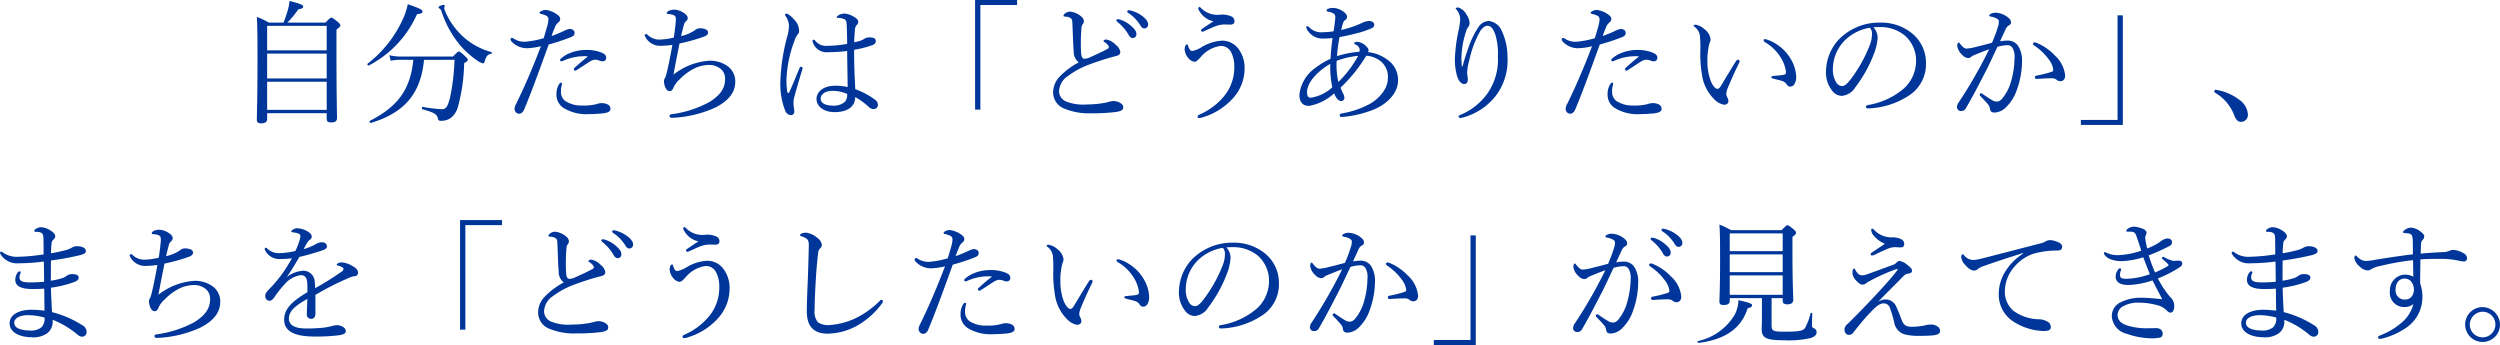 <svg xmlns="http://www.w3.org/2000/svg" width="340.776" height="47.028" viewBox="0 0 340.776 47.028"><path d="M-138.726.072h8.118V.81c0,.378.144.522.594.522.576,0,.81-.18.81-.612,0-.738-.072-3.2-.072-8.73v-3.312c.45-.342.522-.432.522-.576,0-.108-.072-.252-.36-.486-.63-.5-.756-.558-.864-.558s-.234.072-.792.666h-5.2a12.947,12.947,0,0,0,1.494-1.8c.576-.108.666-.216.666-.378,0-.216-.342-.378-1.872-.774a5.619,5.619,0,0,1-.252,1.332,15.735,15.735,0,0,1-.558,1.62h-2a11.218,11.218,0,0,0-1.638-.774c.072,1.206.09,2.538.09,5.508,0,6.1-.09,7.506-.09,8.5,0,.324.144.5.594.5.576,0,.81-.216.81-.594Zm0-8.118h8.118v3.384h-8.118Zm8.118-.45h-8.118v-3.33h8.118Zm-8.118,4.284h8.118V-.378h-8.118ZM-113.184-7.2a29.3,29.3,0,0,1-.63,5.238c-.288,1.08-.522,1.494-1.044,1.494a17.785,17.785,0,0,1-2.664-.324c-.126-.018-.144.306-.018.342,1.6.414,1.98.72,2.07,1.188.054.324.162.378.486.378A2.185,2.185,0,0,0-113.6.648a2.913,2.913,0,0,0,.9-1.512,24.136,24.136,0,0,0,.828-5.868c.432-.288.5-.342.5-.468,0-.108-.072-.2-.36-.486-.63-.576-.738-.648-.846-.648-.126,0-.216.072-.81.684h-7.092a6.429,6.429,0,0,1-1.6-.18l.2.756A6.561,6.561,0,0,1-120.42-7.2h1.62c-.4,4.014-2.07,6.354-5.922,8.316-.108.054,0,.324.126.288,4.608-1.386,6.822-4.014,7.254-8.6Zm3.87.486c.126,0,.2-.09.27-.36.2-.648.4-.882.846-.936.108-.018.144-.216.036-.252a9.262,9.262,0,0,1-3.78-2.034,9.8,9.8,0,0,1-2.556-3.618,1.07,1.07,0,0,1-.09-.342c0-.09.072-.234.072-.288a.147.147,0,0,0-.162-.144c-.18,0-.684.18-.684.306q0,.108.162.216a.685.685,0,0,1,.234.324,13.713,13.713,0,0,0,2.628,4.752,12.169,12.169,0,0,0,2.286,2.016A2.285,2.285,0,0,0-109.314-6.714Zm-15.552.288a14.459,14.459,0,0,0,6.57-7c.612-.054.756-.162.756-.378,0-.2-.414-.432-2.016-.972a8.8,8.8,0,0,1-.666,2.016,16.018,16.018,0,0,1-4.806,6.084C-125.136-6.606-124.974-6.372-124.866-6.426Zm24.912-4.014a9.736,9.736,0,0,1,.414-1.08,1.6,1.6,0,0,1,.522-.792.538.538,0,0,0,.234-.45c0-.162-.036-.324-.342-.558a3.417,3.417,0,0,0-1.62-.684,1.338,1.338,0,0,0-.684.2c-.072.036-.162.09-.162.18,0,.072.036.126.162.162a3.044,3.044,0,0,1,.72.234.509.509,0,0,1,.324.486,3.217,3.217,0,0,1-.144.882c-.126.486-.288,1.008-.5,1.71a12.509,12.509,0,0,1-2.556.486,2.569,2.569,0,0,1-1.53-.432.475.475,0,0,0-.27-.09.192.192,0,0,0-.162.18c0,.2.2.4.486.63a2.88,2.88,0,0,0,1.746.594,9.334,9.334,0,0,0,1.908-.27c-1.044,2.736-2.106,5.274-3.366,7.83a1.7,1.7,0,0,0-.234.684.837.837,0,0,0,.18.486.642.642,0,0,0,.414.2c.288,0,.558-.162.738-.612,1.206-2.9,2.25-5.868,3.33-8.82A29.829,29.829,0,0,0-97.4-10.26c.4-.144.594-.324.576-.63,0-.342-.36-.522-.648-.522a2.25,2.25,0,0,0-.648.2A18.058,18.058,0,0,1-99.954-10.44Zm.666,7.92a2.14,2.14,0,0,0,.954,1.872A5.964,5.964,0,0,0-94.824.2c.612,0,1.458-.054,1.944-.108.612-.09.954-.252.954-.594a.649.649,0,0,0-.378-.612,1.832,1.832,0,0,0-.81-.18,2.168,2.168,0,0,0-.756.144,7.2,7.2,0,0,1-1.872.18,4.017,4.017,0,0,1-2.34-.612,1.544,1.544,0,0,1-.594-1.26,3.244,3.244,0,0,1,.09-.828,1.621,1.621,0,0,0,.054-.288.139.139,0,0,0-.144-.126c-.108,0-.216.126-.324.324A2.527,2.527,0,0,0-99.288-2.52Zm4.14-5.166c.108,0,.126.054.054.108-.684.522-1.3,1.08-1.71,1.458a.316.316,0,0,0-.126.2c0,.072.108.2.162.2a.474.474,0,0,0,.27-.108c.612-.378,1.314-.864,1.764-1.134A1.463,1.463,0,0,1-94-7.218a1.752,1.752,0,0,1,.576.126,1.09,1.09,0,0,0,.414.09.451.451,0,0,0,.5-.45c0-.4-.234-.558-.648-.738a5.463,5.463,0,0,0-2.106-.36,5.941,5.941,0,0,0-2.2.432,4.151,4.151,0,0,0-1.206.738.283.283,0,0,0-.126.234A.178.178,0,0,0-98.6-7a.812.812,0,0,0,.2-.054,6.9,6.9,0,0,1,2.286-.612A9.342,9.342,0,0,1-95.148-7.686Zm11.664-1.548c-.252,1.368-.486,2.628-.756,3.726-.054.216-.09.36-.144.522a1.279,1.279,0,0,1-.144.324.751.751,0,0,0-.108.414,2.35,2.35,0,0,0,.216.864c.144.306.342.45.558.45.252,0,.4-.162.5-.432a3.349,3.349,0,0,1,.846-1.152,7.626,7.626,0,0,1,1.818-1.4,4.575,4.575,0,0,1,2.07-.576,2.472,2.472,0,0,1,1.782.576,1.719,1.719,0,0,1,.54,1.386c0,1.3-.774,2.232-2.124,3.078A14.937,14.937,0,0,1-83.574.216c-.162.018-.306.072-.306.234s.126.27.36.252A15.6,15.6,0,0,0-77.58-.72c1.566-.81,2.664-1.908,2.664-3.492a2.543,2.543,0,0,0-.972-2.07,4.084,4.084,0,0,0-2.628-.792,8.88,8.88,0,0,0-4.824,1.89c.252-1.368.558-2.916.828-4.248a24.124,24.124,0,0,0,3.15-.864c.522-.18.738-.324.738-.648,0-.234-.216-.378-.414-.45a2.305,2.305,0,0,0-.63-.108,1.089,1.089,0,0,0-.774.288,5.263,5.263,0,0,1-1.854.774c.108-.486.234-1.008.36-1.458a.964.964,0,0,1,.288-.54.59.59,0,0,0,.252-.468c0-.27-.27-.522-.5-.666a2.535,2.535,0,0,0-1.278-.468,1.9,1.9,0,0,0-.846.18c-.144.09-.234.2-.234.288a.145.145,0,0,0,.162.126,4.894,4.894,0,0,1,.54.072c.4.108.54.2.54.7,0,.18-.036.5-.072.846-.072.576-.108.972-.216,1.6a9.4,9.4,0,0,1-2,.27,2.27,2.27,0,0,1-1.566-.648.409.409,0,0,0-.216-.108.194.194,0,0,0-.18.18.38.38,0,0,0,.072.18,2.273,2.273,0,0,0,2.178,1.242A13.217,13.217,0,0,0-83.484-9.234Zm24.93,6.03c-.09-1.584-.162-3.42-.162-5.364a14.031,14.031,0,0,0,2.43-.612c.36-.126.522-.306.522-.576,0-.306-.216-.5-.81-.5a1.3,1.3,0,0,0-.792.216,2.417,2.417,0,0,1-.486.234c-.252.072-.5.144-.846.216,0-.666.054-1.1.09-1.638a1.084,1.084,0,0,1,.252-.72.512.512,0,0,0,.2-.414c0-.378-.4-.612-.774-.81A2.558,2.558,0,0,0-60.12-13.5a1.726,1.726,0,0,0-.684.2c-.126.072-.288.2-.288.288,0,.054.036.09.126.09a1.938,1.938,0,0,1,.4.036,2.213,2.213,0,0,1,.522.144c.252.126.288.342.324.828.018.7.054,1.422.054,2.538a15.654,15.654,0,0,1-2.772.27,1.855,1.855,0,0,1-1.566-.684c-.09-.108-.162-.162-.234-.162a.2.2,0,0,0-.144.144.808.808,0,0,0,.072.306,1.952,1.952,0,0,0,2.07,1.26,20.463,20.463,0,0,0,2.574-.162c.018,1.656.054,3.276.072,4.914a8.091,8.091,0,0,0-1.692-.18c-1.62,0-2.556.828-2.556,1.818,0,1.008,1.026,1.782,2.466,1.782,1.746,0,2.808-.738,2.808-2.052A9.149,9.149,0,0,1-56.754-.81a1.023,1.023,0,0,0,.684.324.574.574,0,0,0,.594-.648.824.824,0,0,0-.342-.594A10.422,10.422,0,0,0-58.554-3.2Zm-1.116.648a1.048,1.048,0,0,1,0,.342,1.191,1.191,0,0,1-.414.828,2.309,2.309,0,0,1-1.494.432c-1.188,0-1.692-.432-1.692-.936,0-.756.846-1.08,1.584-1.08A5.031,5.031,0,0,1-59.67-2.556Zm-8.262-2.07a16.4,16.4,0,0,1,1.116-5.238,2.046,2.046,0,0,1,.4-.774.767.767,0,0,0,.2-.576,2.149,2.149,0,0,0-.612-1.4,3.816,3.816,0,0,0-.918-.828.41.41,0,0,0-.2-.054c-.108,0-.18.054-.18.144a.517.517,0,0,0,.126.27,2.307,2.307,0,0,1,.4,1.3,5.72,5.72,0,0,1-.27,1.548,26.437,26.437,0,0,0-.9,5.994A9.968,9.968,0,0,0-68.112-.27a.916.916,0,0,0,.774.612.454.454,0,0,0,.468-.5,2.889,2.889,0,0,0-.054-.54,4.276,4.276,0,0,1-.054-.7,3.444,3.444,0,0,1,.144-.864c.27-.972.612-2.178,1.044-3.582a1.258,1.258,0,0,0,.054-.216.213.213,0,0,0-.2-.2c-.09,0-.18.072-.234.216C-66.6-5.022-67.086-3.816-67.5-2.9c-.072.162-.108.234-.18.234s-.126-.072-.162-.27A9.877,9.877,0,0,1-67.932-4.626ZM-36.5-15.354h-5.724V-.414h.72V-14.67h5Zm8.406,8.5A10.3,10.3,0,0,0-30.708-4.9,3.146,3.146,0,0,0-31.59-2.79,2.383,2.383,0,0,0-30.132-.576,8.825,8.825,0,0,0-26.388.09a25.87,25.87,0,0,0,3.366-.18c.774-.126.99-.288.99-.648,0-.288-.2-.5-.594-.684a1.991,1.991,0,0,0-.774-.162,5.011,5.011,0,0,0-.9.2,14.45,14.45,0,0,1-2.7.27,6.3,6.3,0,0,1-2.88-.432,1.533,1.533,0,0,1-.9-1.35A2.614,2.614,0,0,1-29.556-5,11.149,11.149,0,0,1-26.874-6.48c.99-.378,1.962-.7,2.88-.972.378-.108.72-.2,1.008-.27s.558-.216.558-.54a1.529,1.529,0,0,0-.612-.972,2.4,2.4,0,0,0-1.314-.738c-.2,0-.378.144-.378.216,0,.054.054.072.162.144.306.2.576.486.576.684,0,.126-.072.18-.234.27-.774.414-1.728.846-2.5,1.188a1.956,1.956,0,0,1-.594.126c-.288,0-.414-.306-.45-.774a24.063,24.063,0,0,1,.054-3.456.948.948,0,0,1,.126-.432.693.693,0,0,0,.2-.432.837.837,0,0,0-.342-.648A2.678,2.678,0,0,0-29.3-13.77a1.1,1.1,0,0,0-.666.252.466.466,0,0,0-.216.306c0,.072.036.09.126.108.162.018.234.018.432.054a1.012,1.012,0,0,1,.5.234c.126.144.144.27.162.666.072,1.512.09,2.844.18,3.78A1.8,1.8,0,0,0-28.1-6.858Zm5.328-5.886a.185.185,0,0,0-.2.18.279.279,0,0,0,.126.18,6.229,6.229,0,0,1,1.512,1.728q.243.486.594.486a.5.5,0,0,0,.5-.54c0-.378-.252-.7-.684-1.08a4.052,4.052,0,0,0-1.566-.9A1.024,1.024,0,0,0-22.77-12.744Zm1.458-1.224a.18.18,0,0,0-.18.18.217.217,0,0,0,.126.18,5.489,5.489,0,0,1,1.656,1.692c.2.342.342.432.576.432a.511.511,0,0,0,.486-.576c0-.414-.4-.828-.828-1.134a4.251,4.251,0,0,0-1.44-.7A2.35,2.35,0,0,0-21.312-13.968Zm11.574,1.512c-.522.342-1.062.7-1.512,1.008-.126.09-.18.144-.18.216s.072.2.162.2a.542.542,0,0,0,.252-.072c.414-.18,1.08-.5,1.476-.648a3.578,3.578,0,0,1,1.26-.27c.378,0,.666.018.846.018.306,0,.558-.126.558-.432a.679.679,0,0,0-.432-.684,2.95,2.95,0,0,0-1.53-.234,3.167,3.167,0,0,1-2.646-.954.219.219,0,0,0-.18-.09.165.165,0,0,0-.144.18.477.477,0,0,0,.054.18A2.9,2.9,0,0,0-9.738-12.456ZM-8.6-9.81a6.145,6.145,0,0,0-2.862.954,3.5,3.5,0,0,1-1.17.45.394.394,0,0,1-.342-.216,2.262,2.262,0,0,1-.234-.558.139.139,0,0,0-.144-.126.374.374,0,0,0-.216.2,1.54,1.54,0,0,0-.09.54,2.071,2.071,0,0,0,.5,1.134,1.328,1.328,0,0,0,.828.5c.234,0,.4-.144.882-.666a4.26,4.26,0,0,1,2.7-1.494,1.535,1.535,0,0,1,1.368.756,4.166,4.166,0,0,1,.486,2.088A6.134,6.134,0,0,1-8.208-2.34,9.018,9.018,0,0,1-11.646.27c-.144.072-.252.144-.252.252,0,.144.072.216.18.216a1.7,1.7,0,0,0,.54-.108A9.036,9.036,0,0,0-7.056-1.98,6,6,0,0,0-5.49-5.958a4.334,4.334,0,0,0-.72-2.574A2.768,2.768,0,0,0-8.6-9.81ZM11.358-8.244a1.336,1.336,0,0,0,.054-.288.7.7,0,0,0-.234-.414,1.883,1.883,0,0,0-1.332-.7c-.234,0-.4.09-.4.18,0,.054.036.126.162.18a.847.847,0,0,1,.594.7.746.746,0,0,1-.054.288A13.023,13.023,0,0,0,7.11-7.7,19.737,19.737,0,0,1,7.452-10.3c.918-.162,1.692-.342,2.43-.54a11.785,11.785,0,0,0,1.944-.666c.252-.126.36-.252.36-.486,0-.324-.36-.5-.7-.5a2.285,2.285,0,0,0-.9.234,14.367,14.367,0,0,1-2.9.99c.2-.9.306-1.206.522-1.35a.515.515,0,0,0,.27-.45c0-.306-.324-.594-.63-.792a2.542,2.542,0,0,0-1.206-.414,1.933,1.933,0,0,0-.72.108c-.108.036-.234.126-.234.216a.193.193,0,0,0,.18.18,2.2,2.2,0,0,1,.54.144c.36.18.468.27.468.63,0,.18-.036.414-.054.63-.054.45-.108.774-.18,1.278a9.516,9.516,0,0,1-1.44.126,2.284,2.284,0,0,1-1.908-.7.42.42,0,0,0-.252-.126.135.135,0,0,0-.126.126,1.05,1.05,0,0,0,.18.45A2.422,2.422,0,0,0,5.31-10.1,10.6,10.6,0,0,0,6.5-10.17c-.126.936-.216,1.782-.27,2.826A10.557,10.557,0,0,0,4.14-6.084,5.134,5.134,0,0,0,1.98-2.448c0,.864.342,1.53,1.314,1.53a6.784,6.784,0,0,0,3.42-1.71,2.671,2.671,0,0,0,.306.594c.216.288.4.45.612.45A.439.439,0,0,0,8.118-2a1.3,1.3,0,0,0-.126-.5c-.126-.27-.252-.522-.4-.9a21.541,21.541,0,0,0,3.51-4.356,3.463,3.463,0,0,1,2.07.846,2.732,2.732,0,0,1,.864,2.268c0,1.476-1.314,2.808-2.466,3.456A12.232,12.232,0,0,1,7.74.108q-.27.054-.27.27c0,.126.108.216.306.216a15,15,0,0,0,4.14-.936c2.016-.774,3.51-2.322,3.51-4.014A3.276,3.276,0,0,0,14.04-7.164,5.279,5.279,0,0,0,11.358-8.244Zm-4.3,1.188A10.684,10.684,0,0,1,9.99-7.74a15.026,15.026,0,0,1-2.7,3.564A10.671,10.671,0,0,1,7.056-7.056Zm-.594,3.6A5.47,5.47,0,0,1,3.51-2.034c-.306,0-.486-.18-.486-.756,0-1.494,1.818-3.132,3.168-3.852A13.537,13.537,0,0,0,6.462-3.456ZM24.12-6.318c-.036-.486-.054-.828-.054-.99a12.39,12.39,0,0,1,.666-3.852,1.385,1.385,0,0,1,.27-.522.847.847,0,0,0,.18-.5,2.169,2.169,0,0,0-.414-1.17,1.994,1.994,0,0,0-1.152-.99c-.126,0-.324.054-.324.144,0,.072.072.108.126.18A2.112,2.112,0,0,1,23.9-12.78a8.055,8.055,0,0,1-.2,1.476,21.711,21.711,0,0,0-.522,4,8.177,8.177,0,0,0,.252,2.16c.2.756.576,1.242,1.008,1.242.288,0,.5-.18.5-.594,0-.126-.018-.288-.036-.468a2.707,2.707,0,0,1-.054-.522,7.75,7.75,0,0,1,.324-1.782,13.729,13.729,0,0,1,1.494-3.906c.306-.4.612-.666.954-.666.45,0,.738.324,1.062,1.17a9.267,9.267,0,0,1,.36,3.06,8.048,8.048,0,0,1-1.386,4.932A8.543,8.543,0,0,1,23.922.306c-.18.072-.234.162-.234.234,0,.126.072.18.216.18a1.737,1.737,0,0,0,.432-.072,8.513,8.513,0,0,0,4.356-2.862,7.99,7.99,0,0,0,1.656-5.364,8.278,8.278,0,0,0-.774-3.546,2.176,2.176,0,0,0-1.782-1.368,1.729,1.729,0,0,0-1.368.774,12.275,12.275,0,0,0-1.4,2.844c-.252.756-.522,1.458-.792,2.556ZM43.326-10.44a9.736,9.736,0,0,1,.414-1.08,1.6,1.6,0,0,1,.522-.792.538.538,0,0,0,.234-.45c0-.162-.036-.324-.342-.558A3.417,3.417,0,0,0,42.534-14a1.338,1.338,0,0,0-.684.2c-.072.036-.162.09-.162.18,0,.072.036.126.162.162a3.044,3.044,0,0,1,.72.234.509.509,0,0,1,.324.486,3.217,3.217,0,0,1-.144.882c-.126.486-.288,1.008-.5,1.71a12.509,12.509,0,0,1-2.556.486,2.569,2.569,0,0,1-1.53-.432.475.475,0,0,0-.27-.09.192.192,0,0,0-.162.18c0,.2.2.4.486.63a2.88,2.88,0,0,0,1.746.594,9.334,9.334,0,0,0,1.908-.27C40.824-6.318,39.762-3.78,38.5-1.224a1.7,1.7,0,0,0-.234.684.837.837,0,0,0,.18.486.642.642,0,0,0,.414.2c.288,0,.558-.162.738-.612,1.206-2.9,2.25-5.868,3.33-8.82a29.829,29.829,0,0,0,2.952-.972c.4-.144.594-.324.576-.63,0-.342-.36-.522-.648-.522a2.25,2.25,0,0,0-.648.2A18.058,18.058,0,0,1,43.326-10.44Zm.666,7.92a2.14,2.14,0,0,0,.954,1.872A5.964,5.964,0,0,0,48.456.2C49.068.2,49.914.144,50.4.09c.612-.09.954-.252.954-.594a.649.649,0,0,0-.378-.612,1.832,1.832,0,0,0-.81-.18,2.168,2.168,0,0,0-.756.144,7.2,7.2,0,0,1-1.872.18,4.017,4.017,0,0,1-2.34-.612,1.544,1.544,0,0,1-.594-1.26,3.244,3.244,0,0,1,.09-.828,1.621,1.621,0,0,0,.054-.288.139.139,0,0,0-.144-.126c-.108,0-.216.126-.324.324A2.527,2.527,0,0,0,43.992-2.52Zm4.14-5.166c.108,0,.126.054.054.108-.684.522-1.3,1.08-1.71,1.458a.316.316,0,0,0-.126.2c0,.072.108.2.162.2a.474.474,0,0,0,.27-.108c.612-.378,1.314-.864,1.764-1.134a1.463,1.463,0,0,1,.738-.252,1.752,1.752,0,0,1,.576.126,1.09,1.09,0,0,0,.414.09.451.451,0,0,0,.5-.45c0-.4-.234-.558-.648-.738a5.463,5.463,0,0,0-2.106-.36,5.941,5.941,0,0,0-2.2.432,4.151,4.151,0,0,0-1.206.738.283.283,0,0,0-.126.234.178.178,0,0,0,.18.144.812.812,0,0,0,.2-.054,6.9,6.9,0,0,1,2.286-.612A9.341,9.341,0,0,1,48.132-7.686Zm17.334-2.34c-.126,0-.2.072-.2.162,0,.126.054.18.162.252a6.065,6.065,0,0,1,1.98,1.818,4.943,4.943,0,0,1,.9,2.232c0,.27-.09.36-.36.414-.4.072-.81.09-1.314.144-.18.018-.324.054-.324.144,0,.126.072.18.288.234.432.108.81.2,1.116.288a1.154,1.154,0,0,1,.7.5.532.532,0,0,0,.486.288.679.679,0,0,0,.522-.288A1.742,1.742,0,0,0,69.7-4.9a5.023,5.023,0,0,0-.666-2.286,5.928,5.928,0,0,0-1.962-2.106A4.849,4.849,0,0,0,65.466-10.026Zm-5.6,8.946c.414,0,.612-.252.594-.54a1.293,1.293,0,0,0-.18-.522.91.91,0,0,1-.108-.45,2.685,2.685,0,0,1,.252-.882c.288-.738.936-2.16,1.494-3.312a.586.586,0,0,0,.072-.234.249.249,0,0,0-.216-.2.48.48,0,0,0-.306.234c-.756,1.206-1.53,2.52-2.07,3.4-.162.252-.288.342-.432.342-.252,0-.612-.324-.936-1.134A7.547,7.547,0,0,1,57.6-6.858a9.231,9.231,0,0,1,.27-2.574,1.639,1.639,0,0,0,.162-.558,2.067,2.067,0,0,0-.846-1.4,2.392,2.392,0,0,0-1.17-.594c-.144,0-.288.018-.288.108,0,.054.018.09.126.18a1.9,1.9,0,0,1,.72,1.17,19.569,19.569,0,0,1,.054,2.286,16.617,16.617,0,0,0,.216,2.988A5.841,5.841,0,0,0,58.59-1.764,2.417,2.417,0,0,0,59.868-1.08ZM80.226-11.628a7.836,7.836,0,0,1,.954-.036,5.214,5.214,0,0,1,3.348,1.17A4.542,4.542,0,0,1,86.04-7.056,5.085,5.085,0,0,1,84.42-3.33a10.005,10.005,0,0,1-4.9,2.286c-.234.054-.324.108-.324.252a.254.254,0,0,0,.252.216,10.742,10.742,0,0,0,5.994-2.016A5.09,5.09,0,0,0,87.39-6.8a5.139,5.139,0,0,0-2-4.086,6.621,6.621,0,0,0-4.176-1.386,7.693,7.693,0,0,0-5.76,2.358A6.549,6.549,0,0,0,73.764-5.67a3.953,3.953,0,0,0,.828,2.664,1.661,1.661,0,0,0,1.35.72,2.41,2.41,0,0,0,1.818-1.17,18.126,18.126,0,0,0,2.574-4.662,7.19,7.19,0,0,0,.468-2.106A2.1,2.1,0,0,0,80.226-11.628Zm-.486.054a1.116,1.116,0,0,1,.288.828,3.94,3.94,0,0,1-.252,1.422A19.127,19.127,0,0,1,77.2-4.644c-.522.7-.882,1.026-1.26,1.026A1.01,1.01,0,0,1,75.1-4.23,3.107,3.107,0,0,1,74.7-5.9a5.611,5.611,0,0,1,1.566-3.888A6.352,6.352,0,0,1,79.74-11.574Zm26.622,6.516a4.277,4.277,0,0,0-1.44-2.772,7.125,7.125,0,0,0-2.52-1.71.329.329,0,0,0-.162-.036c-.162,0-.27.09-.27.18a.373.373,0,0,0,.18.252,7.723,7.723,0,0,1,1.98,1.89,2.926,2.926,0,0,1,.612,1.386c0,.2-.072.252-.288.324a15.676,15.676,0,0,1-2.016.5c-.144.036-.2.108-.2.216a.223.223,0,0,0,.252.234c.828-.054,1.458-.09,2.034-.09a1.012,1.012,0,0,1,.666.2.828.828,0,0,0,.522.2C106.056-4.284,106.362-4.518,106.362-5.058ZM97.488-9.72c.252-.558.5-1.08.72-1.566a1.23,1.23,0,0,1,.432-.576c.234-.108.342-.234.342-.414a.751.751,0,0,0-.288-.594,2.927,2.927,0,0,0-1.8-.756,1.569,1.569,0,0,0-.648.144c-.126.072-.234.144-.234.234s.072.126.252.162a2.54,2.54,0,0,1,.792.27c.234.162.27.252.27.414a2.072,2.072,0,0,1-.126.7,20.112,20.112,0,0,1-.81,2.178c-.864.234-1.548.414-2.178.558a5.512,5.512,0,0,1-1.3.234c-.288,0-.558-.252-.882-.666-.09-.126-.126-.162-.2-.162-.09,0-.18.234-.18.432a2.015,2.015,0,0,0,.684,1.26,1.208,1.208,0,0,0,.81.432.653.653,0,0,0,.45-.2,1.96,1.96,0,0,1,.522-.27c.522-.216,1.224-.5,1.89-.738-.36.756-.756,1.494-1.224,2.376-.9,1.656-1.872,3.276-2.934,4.878a1.112,1.112,0,0,0-.234.666.534.534,0,0,0,.576.5.672.672,0,0,0,.63-.36c.972-1.656,1.782-3.24,2.718-5.058.54-1.044,1.044-2.178,1.6-3.33a5.144,5.144,0,0,1,1.242-.216.826.826,0,0,1,.774.306,2.451,2.451,0,0,1,.306,1.512A11.955,11.955,0,0,1,99-4.3a6.211,6.211,0,0,1-1.278,2.448.931.931,0,0,1-.684.342,1.176,1.176,0,0,1-.522-.126c-.468-.27-.9-.558-1.422-.918a.328.328,0,0,0-.2-.09c-.09,0-.18.126-.18.2a.243.243,0,0,0,.09.18c.432.45.756.792,1.044,1.134a1.185,1.185,0,0,1,.27.648c.072.36.252.468.666.468a2.373,2.373,0,0,0,1.6-.81,5.893,5.893,0,0,0,1.4-2.3,11.576,11.576,0,0,0,.7-3.816,3.756,3.756,0,0,0-.522-2.142,1.667,1.667,0,0,0-1.422-.738A5.594,5.594,0,0,0,97.488-9.72ZM108.5,1.674h5.724v-14.94h-.72V.99h-5Zm18.4-4.788a.176.176,0,0,0-.2.18.242.242,0,0,0,.09.216,6.038,6.038,0,0,1,2.664,3.2c.2.432.4.774.882.774a.932.932,0,0,0,.936-.99,2.623,2.623,0,0,0-1.17-2.016A7.028,7.028,0,0,0,126.9-3.114Zm-294.858,31.35a12.281,12.281,0,0,1,3.438,2.07.92.92,0,0,0,.63.234.633.633,0,0,0,.558-.684,1.052,1.052,0,0,0-.594-.882,14.13,14.13,0,0,0-4.122-1.782c-.054-.99-.126-2.3-.144-3.33a14.84,14.84,0,0,0,3.168-.774c.414-.162.612-.342.612-.612,0-.288-.306-.468-.846-.468a1.32,1.32,0,0,0-.774.216,2.114,2.114,0,0,1-.576.324,10.309,10.309,0,0,1-1.6.36c0-.972,0-1.818.018-2.754a37.33,37.33,0,0,0,3.762-.684c.792-.18.99-.324.99-.648,0-.414-.666-.612-1.116-.612a1.453,1.453,0,0,0-.81.2,3.094,3.094,0,0,1-.864.342,18.764,18.764,0,0,1-1.962.414c0-.342.018-.7.072-1.278a.828.828,0,0,1,.288-.612.533.533,0,0,0,.216-.432c0-.2-.18-.522-.72-.828a2.521,2.521,0,0,0-1.206-.4,1.266,1.266,0,0,0-.666.2c-.162.108-.252.18-.252.288a.128.128,0,0,0,.126.144,3.915,3.915,0,0,1,.45.018.853.853,0,0,1,.486.216c.144.144.162.324.18.756.018.558.018,1.458.018,2.088a27.932,27.932,0,0,1-3.492.324,3.24,3.24,0,0,1-2.088-.612.312.312,0,0,0-.216-.09.155.155,0,0,0-.144.126.436.436,0,0,0,.072.234,2.665,2.665,0,0,0,2.5,1.224,26.552,26.552,0,0,0,3.4-.234c.018.972.036,1.782.036,2.754-.576.054-1.332.09-1.908.09-1.1,0-1.44-.216-1.44-.666a1.109,1.109,0,0,1,.09-.486.687.687,0,0,0,.072-.234c0-.072-.09-.126-.162-.126-.09,0-.18.072-.27.2a1.6,1.6,0,0,0-.306.972c0,.774.666,1.242,2.358,1.242.486,0,1.17-.018,1.584-.054.018.9.018,1.98.036,3.006a14.24,14.24,0,0,0-1.836-.126c-1.3,0-2.916.486-2.916,1.854,0,1.3,1.494,1.89,3.006,1.89a3.2,3.2,0,0,0,2.16-.576,1.952,1.952,0,0,0,.7-1.638Zm-1.116-.306a1.669,1.669,0,0,1-.4,1.314,2.236,2.236,0,0,1-1.62.45c-1.044,0-2.106-.27-2.106-1.044s1.044-1.044,1.89-1.044A8.907,8.907,0,0,1-169.074,27.93Zm15.39-7.164c-.252,1.368-.486,2.628-.756,3.726-.054.216-.09.36-.144.522a1.278,1.278,0,0,1-.144.324.751.751,0,0,0-.108.414,2.35,2.35,0,0,0,.216.864c.144.306.342.45.558.45.252,0,.4-.162.5-.432a3.349,3.349,0,0,1,.846-1.152,7.625,7.625,0,0,1,1.818-1.4,4.575,4.575,0,0,1,2.07-.576,2.472,2.472,0,0,1,1.782.576,1.719,1.719,0,0,1,.54,1.386c0,1.3-.774,2.232-2.124,3.078a14.937,14.937,0,0,1-5.148,1.674c-.162.018-.306.072-.306.234s.126.27.36.252a15.6,15.6,0,0,0,5.94-1.422c1.566-.81,2.664-1.908,2.664-3.492a2.543,2.543,0,0,0-.972-2.07,4.084,4.084,0,0,0-2.628-.792,8.88,8.88,0,0,0-4.824,1.89c.252-1.368.558-2.916.828-4.248a24.124,24.124,0,0,0,3.15-.864c.522-.18.738-.324.738-.648,0-.234-.216-.378-.414-.45a2.305,2.305,0,0,0-.63-.108,1.089,1.089,0,0,0-.774.288,5.263,5.263,0,0,1-1.854.774c.108-.486.234-1.008.36-1.458a.964.964,0,0,1,.288-.54.59.59,0,0,0,.252-.468c0-.27-.27-.522-.5-.666a2.535,2.535,0,0,0-1.278-.468,1.9,1.9,0,0,0-.846.18c-.144.09-.234.2-.234.288a.145.145,0,0,0,.162.126,4.894,4.894,0,0,1,.54.072c.4.108.54.2.54.7,0,.18-.036.5-.072.846-.072.576-.108.972-.216,1.6a9.4,9.4,0,0,1-2,.27,2.27,2.27,0,0,1-1.566-.648.409.409,0,0,0-.216-.108.194.194,0,0,0-.18.18.38.38,0,0,0,.072.18,2.273,2.273,0,0,0,2.178,1.242A13.217,13.217,0,0,0-153.684,20.766Zm20.448,3.708c-1.926,1.152-3.168,2.178-3.168,3.744,0,1.71,1.656,2.3,4.1,2.3a23.964,23.964,0,0,0,3.4-.18c.7-.108.9-.288.9-.576,0-.432-.612-.792-1.242-.792a2.931,2.931,0,0,0-.612.108,10.757,10.757,0,0,1-1.062.216,19.66,19.66,0,0,1-2.52.126c-1.674,0-2.322-.576-2.322-1.314,0-1.116.936-1.818,2.52-2.718-.036.882-.072,1.638-.072,2.07a.57.57,0,0,0,.612.648c.36,0,.558-.252.558-.756v-2.52c.5-.27,1.1-.63,1.62-.9,1.242-.648,2.142-1.062,3.024-1.44a2.5,2.5,0,0,1,.7-.2.464.464,0,0,0,.468-.468c0-.36-.288-.666-.828-.954a3.19,3.19,0,0,0-1.368-.45,1.125,1.125,0,0,0-.45.072c-.144.054-.27.162-.27.234,0,.054.072.09.18.126a2.394,2.394,0,0,1,.54.2c.144.09.216.162.216.252a.537.537,0,0,1-.27.378,41.941,41.941,0,0,1-3.6,2.25c-.018-.306-.018-.63-.054-.846a1.558,1.558,0,0,0-1.656-1.53,4.052,4.052,0,0,0-2.16.864c.612-.864,1.17-1.818,1.728-2.754a30.039,30.039,0,0,0,3.15-.9c.342-.126.594-.234.594-.558s-.288-.54-.684-.54a1.86,1.86,0,0,0-.918.306,7.569,7.569,0,0,1-1.566.63c.144-.288.342-.648.45-.828a1.7,1.7,0,0,1,.45-.486.48.48,0,0,0,.2-.414c0-.216-.162-.45-.594-.7a3.077,3.077,0,0,0-1.35-.414,1.1,1.1,0,0,0-.7.234.349.349,0,0,0-.144.2c0,.054.054.09.144.108a4.467,4.467,0,0,1,.738.144c.234.072.36.18.36.414a2.058,2.058,0,0,1-.09.468,10.249,10.249,0,0,1-.594,1.53,9.934,9.934,0,0,1-2.034.288,2.317,2.317,0,0,1-1.782-.594.347.347,0,0,0-.216-.144.147.147,0,0,0-.144.162.436.436,0,0,0,.072.234,2.174,2.174,0,0,0,2.088,1.152,10.45,10.45,0,0,0,1.548-.108,23.376,23.376,0,0,1-1.332,2.124,19.453,19.453,0,0,1-1.746,2.07c-.36.36-.558.612-.558.882,0,.5.252.72.594.72.234,0,.468-.234.612-.432a14.143,14.143,0,0,1,1.422-1.8,3.5,3.5,0,0,1,2.214-1.26c.648,0,.9.432.9,1.458Zm26.532-9.828h-5.724v14.94h.72V15.33h5Zm8.406,8.5a10.3,10.3,0,0,0-2.61,1.962,3.146,3.146,0,0,0-.882,2.106,2.383,2.383,0,0,0,1.458,2.214,8.825,8.825,0,0,0,3.744.666,25.87,25.87,0,0,0,3.366-.18c.774-.126.99-.288.99-.648,0-.288-.2-.5-.594-.684a1.991,1.991,0,0,0-.774-.162,5.011,5.011,0,0,0-.9.2,14.45,14.45,0,0,1-2.7.27,6.3,6.3,0,0,1-2.88-.432,1.533,1.533,0,0,1-.9-1.35A2.614,2.614,0,0,1-99.756,25a11.149,11.149,0,0,1,2.682-1.476c.99-.378,1.962-.7,2.88-.972.378-.108.72-.2,1.008-.27s.558-.216.558-.54a1.529,1.529,0,0,0-.612-.972,2.4,2.4,0,0,0-1.314-.738c-.2,0-.378.144-.378.216,0,.054.054.072.162.144.306.2.576.486.576.684,0,.126-.072.18-.234.27-.774.414-1.728.846-2.5,1.188a1.956,1.956,0,0,1-.594.126c-.288,0-.414-.306-.45-.774a24.063,24.063,0,0,1,.054-3.456.948.948,0,0,1,.126-.432.693.693,0,0,0,.2-.432.837.837,0,0,0-.342-.648A2.678,2.678,0,0,0-99.5,16.23a1.1,1.1,0,0,0-.666.252.466.466,0,0,0-.216.306c0,.072.036.09.126.108.162.018.234.018.432.054a1.012,1.012,0,0,1,.5.234c.126.144.144.27.162.666.072,1.512.09,2.844.18,3.78A1.8,1.8,0,0,0-98.3,23.142Zm5.328-5.886a.185.185,0,0,0-.2.18.279.279,0,0,0,.126.18,6.229,6.229,0,0,1,1.512,1.728q.243.486.594.486a.5.5,0,0,0,.5-.54c0-.378-.252-.7-.684-1.08a4.052,4.052,0,0,0-1.566-.9A1.024,1.024,0,0,0-92.97,17.256Zm1.458-1.224a.18.18,0,0,0-.18.18.217.217,0,0,0,.126.18,5.489,5.489,0,0,1,1.656,1.692c.2.342.342.432.576.432a.511.511,0,0,0,.486-.576c0-.414-.4-.828-.828-1.134a4.251,4.251,0,0,0-1.44-.7A2.351,2.351,0,0,0-91.512,16.032Zm11.574,1.512c-.522.342-1.062.7-1.512,1.008-.126.09-.18.144-.18.216s.072.2.162.2a.542.542,0,0,0,.252-.072c.414-.18,1.08-.5,1.476-.648a3.578,3.578,0,0,1,1.26-.27c.378,0,.666.018.846.018.306,0,.558-.126.558-.432a.679.679,0,0,0-.432-.684,2.95,2.95,0,0,0-1.53-.234,3.167,3.167,0,0,1-2.646-.954.219.219,0,0,0-.18-.09.165.165,0,0,0-.144.18.477.477,0,0,0,.054.18A2.9,2.9,0,0,0-79.938,17.544ZM-78.8,20.19a6.145,6.145,0,0,0-2.862.954,3.5,3.5,0,0,1-1.17.45.394.394,0,0,1-.342-.216,2.262,2.262,0,0,1-.234-.558.139.139,0,0,0-.144-.126.374.374,0,0,0-.216.2,1.54,1.54,0,0,0-.09.54,2.071,2.071,0,0,0,.5,1.134,1.328,1.328,0,0,0,.828.5c.234,0,.4-.144.882-.666a4.26,4.26,0,0,1,2.7-1.494,1.535,1.535,0,0,1,1.368.756,4.166,4.166,0,0,1,.486,2.088,6.134,6.134,0,0,1-1.314,3.906,9.018,9.018,0,0,1-3.438,2.61c-.144.072-.252.144-.252.252,0,.144.072.216.18.216a1.7,1.7,0,0,0,.54-.108,9.036,9.036,0,0,0,4.122-2.61,6,6,0,0,0,1.566-3.978,4.334,4.334,0,0,0-.72-2.574A2.768,2.768,0,0,0-78.8,20.19Zm16.47,9.936a8.509,8.509,0,0,0,4.1-1.134,10.81,10.81,0,0,0,3.294-2.952.516.516,0,0,0,.144-.36.2.2,0,0,0-.2-.162c-.072,0-.144.054-.234.144a12.371,12.371,0,0,1-2.826,2.124,9.858,9.858,0,0,1-4.032,1.17,2.516,2.516,0,0,1-1.566-.378,2.291,2.291,0,0,1-.45-1.71c0-.936.072-2.7.18-4.374.09-1.44.2-2.538.306-3.4a.86.86,0,0,1,.252-.576.72.72,0,0,0,.252-.5,1.454,1.454,0,0,0-.648-.972,2.932,2.932,0,0,0-1.458-.684,1.812,1.812,0,0,0-.648.108c-.144.054-.216.144-.216.234s.072.108.216.162a2.938,2.938,0,0,1,.63.288c.27.18.36.45.342,1.116-.036,1.44-.072,2.844-.126,4.266-.072,1.746-.144,3.456-.144,4.59C-65.16,29.28-64.062,30.126-62.334,30.126Zm17.46-10.566a9.736,9.736,0,0,1,.414-1.08,1.6,1.6,0,0,1,.522-.792.538.538,0,0,0,.234-.45c0-.162-.036-.324-.342-.558A3.417,3.417,0,0,0-45.666,16a1.338,1.338,0,0,0-.684.2c-.072.036-.162.09-.162.18,0,.072.036.126.162.162a3.044,3.044,0,0,1,.72.234.509.509,0,0,1,.324.486,3.217,3.217,0,0,1-.144.882c-.126.486-.288,1.008-.5,1.71a12.509,12.509,0,0,1-2.556.486,2.569,2.569,0,0,1-1.53-.432.475.475,0,0,0-.27-.09.192.192,0,0,0-.162.18c0,.2.2.4.486.63a2.88,2.88,0,0,0,1.746.594,9.334,9.334,0,0,0,1.908-.27c-1.044,2.736-2.106,5.274-3.366,7.83a1.7,1.7,0,0,0-.234.684.837.837,0,0,0,.18.486.642.642,0,0,0,.414.2c.288,0,.558-.162.738-.612,1.206-2.9,2.25-5.868,3.33-8.82a29.829,29.829,0,0,0,2.952-.972c.4-.144.594-.324.576-.63,0-.342-.36-.522-.648-.522a2.25,2.25,0,0,0-.648.2A18.058,18.058,0,0,1-44.874,19.56Zm.666,7.92a2.14,2.14,0,0,0,.954,1.872,5.964,5.964,0,0,0,3.51.846c.612,0,1.458-.054,1.944-.108.612-.09.954-.252.954-.594a.649.649,0,0,0-.378-.612,1.832,1.832,0,0,0-.81-.18,2.168,2.168,0,0,0-.756.144,7.2,7.2,0,0,1-1.872.18A4.017,4.017,0,0,1-43,28.416a1.544,1.544,0,0,1-.594-1.26,3.244,3.244,0,0,1,.09-.828,1.621,1.621,0,0,0,.054-.288.139.139,0,0,0-.144-.126c-.108,0-.216.126-.324.324A2.527,2.527,0,0,0-44.208,27.48Zm4.14-5.166c.108,0,.126.054.054.108-.684.522-1.3,1.08-1.71,1.458a.316.316,0,0,0-.126.2c0,.072.108.2.162.2a.474.474,0,0,0,.27-.108c.612-.378,1.314-.864,1.764-1.134a1.463,1.463,0,0,1,.738-.252,1.752,1.752,0,0,1,.576.126,1.09,1.09,0,0,0,.414.09.451.451,0,0,0,.5-.45c0-.4-.234-.558-.648-.738a5.463,5.463,0,0,0-2.106-.36,5.941,5.941,0,0,0-2.2.432,4.151,4.151,0,0,0-1.206.738.283.283,0,0,0-.126.234.178.178,0,0,0,.18.144.812.812,0,0,0,.2-.054,6.9,6.9,0,0,1,2.286-.612A9.341,9.341,0,0,1-40.068,22.314Zm17.334-2.34c-.126,0-.2.072-.2.162,0,.126.054.18.162.252a6.065,6.065,0,0,1,1.98,1.818,4.943,4.943,0,0,1,.9,2.232c0,.27-.09.36-.36.414-.4.072-.81.09-1.314.144-.18.018-.324.054-.324.144,0,.126.072.18.288.234.432.108.81.2,1.116.288a1.154,1.154,0,0,1,.7.5.532.532,0,0,0,.486.288.679.679,0,0,0,.522-.288A1.742,1.742,0,0,0-18.5,25.1a5.023,5.023,0,0,0-.666-2.286,5.928,5.928,0,0,0-1.962-2.106A4.849,4.849,0,0,0-22.734,19.974Zm-5.6,8.946c.414,0,.612-.252.594-.54a1.293,1.293,0,0,0-.18-.522.91.91,0,0,1-.108-.45,2.685,2.685,0,0,1,.252-.882c.288-.738.936-2.16,1.494-3.312a.587.587,0,0,0,.072-.234.249.249,0,0,0-.216-.2.48.48,0,0,0-.306.234c-.756,1.206-1.53,2.52-2.07,3.4-.162.252-.288.342-.432.342-.252,0-.612-.324-.936-1.134a7.547,7.547,0,0,1-.432-2.484,9.231,9.231,0,0,1,.27-2.574,1.639,1.639,0,0,0,.162-.558,2.067,2.067,0,0,0-.846-1.4,2.392,2.392,0,0,0-1.17-.594c-.144,0-.288.018-.288.108,0,.054.018.09.126.18a1.9,1.9,0,0,1,.72,1.17,19.569,19.569,0,0,1,.054,2.286,16.617,16.617,0,0,0,.216,2.988,5.841,5.841,0,0,0,1.746,3.492A2.417,2.417,0,0,0-28.332,28.92ZM-7.974,18.372a7.836,7.836,0,0,1,.954-.036,5.214,5.214,0,0,1,3.348,1.17A4.542,4.542,0,0,1-2.16,22.944,5.085,5.085,0,0,1-3.78,26.67a10,10,0,0,1-4.9,2.286c-.234.054-.324.108-.324.252a.254.254,0,0,0,.252.216,10.742,10.742,0,0,0,5.994-2.016A5.09,5.09,0,0,0-.81,23.2a5.139,5.139,0,0,0-2-4.086,6.621,6.621,0,0,0-4.176-1.386,7.693,7.693,0,0,0-5.76,2.358,6.549,6.549,0,0,0-1.692,4.248,3.953,3.953,0,0,0,.828,2.664,1.661,1.661,0,0,0,1.35.72,2.41,2.41,0,0,0,1.818-1.17,18.125,18.125,0,0,0,2.574-4.662A7.19,7.19,0,0,0-7.4,19.776,2.1,2.1,0,0,0-7.974,18.372Zm-.486.054a1.116,1.116,0,0,1,.288.828,3.939,3.939,0,0,1-.252,1.422A19.127,19.127,0,0,1-11,25.356c-.522.7-.882,1.026-1.26,1.026a1.01,1.01,0,0,1-.846-.612,3.107,3.107,0,0,1-.4-1.674,5.611,5.611,0,0,1,1.566-3.888A6.352,6.352,0,0,1-8.46,18.426Zm26.622,6.516a4.277,4.277,0,0,0-1.44-2.772,7.125,7.125,0,0,0-2.52-1.71.329.329,0,0,0-.162-.036c-.162,0-.27.09-.27.18a.373.373,0,0,0,.18.252,7.723,7.723,0,0,1,1.98,1.89,2.926,2.926,0,0,1,.612,1.386c0,.2-.072.252-.288.324a15.675,15.675,0,0,1-2.016.5c-.144.036-.2.108-.2.216a.223.223,0,0,0,.252.234c.828-.054,1.458-.09,2.034-.09a1.012,1.012,0,0,1,.666.2.828.828,0,0,0,.522.2C17.856,25.716,18.162,25.482,18.162,24.942ZM9.288,20.28c.252-.558.5-1.08.72-1.566a1.23,1.23,0,0,1,.432-.576c.234-.108.342-.234.342-.414a.751.751,0,0,0-.288-.594,2.927,2.927,0,0,0-1.8-.756,1.569,1.569,0,0,0-.648.144c-.126.072-.234.144-.234.234s.072.126.252.162a2.54,2.54,0,0,1,.792.27c.234.162.27.252.27.414A2.072,2.072,0,0,1,9,18.3a20.112,20.112,0,0,1-.81,2.178c-.864.234-1.548.414-2.178.558a5.512,5.512,0,0,1-1.3.234c-.288,0-.558-.252-.882-.666-.09-.126-.126-.162-.2-.162-.09,0-.18.234-.18.432a2.015,2.015,0,0,0,.684,1.26,1.208,1.208,0,0,0,.81.432.653.653,0,0,0,.45-.2,1.96,1.96,0,0,1,.522-.27c.522-.216,1.224-.5,1.89-.738-.36.756-.756,1.494-1.224,2.376-.9,1.656-1.872,3.276-2.934,4.878a1.112,1.112,0,0,0-.234.666.534.534,0,0,0,.576.5.672.672,0,0,0,.63-.36c.972-1.656,1.782-3.24,2.718-5.058.54-1.044,1.044-2.178,1.6-3.33a5.144,5.144,0,0,1,1.242-.216.826.826,0,0,1,.774.306,2.451,2.451,0,0,1,.306,1.512A11.955,11.955,0,0,1,10.8,25.7a6.211,6.211,0,0,1-1.278,2.448.931.931,0,0,1-.684.342,1.176,1.176,0,0,1-.522-.126c-.468-.27-.9-.558-1.422-.918a.328.328,0,0,0-.2-.09c-.09,0-.18.126-.18.2a.243.243,0,0,0,.09.18c.432.45.756.792,1.044,1.134a1.185,1.185,0,0,1,.27.648c.072.36.252.468.666.468a2.373,2.373,0,0,0,1.6-.81,5.893,5.893,0,0,0,1.4-2.3,11.576,11.576,0,0,0,.7-3.816,3.756,3.756,0,0,0-.522-2.142,1.667,1.667,0,0,0-1.422-.738A5.6,5.6,0,0,0,9.288,20.28ZM20.3,31.674h5.724V16.734h-.72V30.99h-5ZM50.058,17.04a.185.185,0,0,0-.2.18.279.279,0,0,0,.126.18A6.229,6.229,0,0,1,51.5,19.128q.243.486.594.486a.5.5,0,0,0,.5-.54c0-.378-.252-.7-.684-1.08a4.052,4.052,0,0,0-1.566-.9A1.024,1.024,0,0,0,50.058,17.04Zm1.458-1.224a.18.18,0,0,0-.18.18.217.217,0,0,0,.126.18,5.489,5.489,0,0,1,1.656,1.692c.2.342.342.432.576.432a.511.511,0,0,0,.486-.576c0-.414-.4-.828-.828-1.134a4.251,4.251,0,0,0-1.44-.7A2.35,2.35,0,0,0,51.516,15.816Zm2.52,9.252A4.277,4.277,0,0,0,52.6,22.3a7.125,7.125,0,0,0-2.52-1.71.329.329,0,0,0-.162-.036c-.162,0-.27.09-.27.18a.373.373,0,0,0,.18.252,7.723,7.723,0,0,1,1.98,1.89,2.926,2.926,0,0,1,.612,1.386c0,.2-.072.252-.288.324a15.676,15.676,0,0,1-2.016.5c-.144.036-.2.108-.2.216a.223.223,0,0,0,.252.234c.828-.054,1.458-.09,2.034-.09a1.012,1.012,0,0,1,.666.2.828.828,0,0,0,.522.2C53.73,25.842,54.036,25.608,54.036,25.068Zm-8.874-4.662c.252-.558.5-1.08.72-1.566a1.23,1.23,0,0,1,.432-.576c.234-.108.342-.234.342-.414a.751.751,0,0,0-.288-.594,2.927,2.927,0,0,0-1.8-.756,1.569,1.569,0,0,0-.648.144c-.126.072-.234.144-.234.234s.072.126.252.162a2.54,2.54,0,0,1,.792.27c.234.162.27.252.27.414a2.072,2.072,0,0,1-.126.7,20.111,20.111,0,0,1-.81,2.178c-.864.234-1.548.414-2.178.558a5.512,5.512,0,0,1-1.3.234c-.288,0-.558-.252-.882-.666-.09-.126-.126-.162-.2-.162-.09,0-.18.234-.18.432a2.015,2.015,0,0,0,.684,1.26,1.208,1.208,0,0,0,.81.432.653.653,0,0,0,.45-.2,1.96,1.96,0,0,1,.522-.27c.522-.216,1.224-.5,1.89-.738-.36.756-.756,1.494-1.224,2.376-.9,1.656-1.872,3.276-2.934,4.878a1.112,1.112,0,0,0-.234.666.534.534,0,0,0,.576.5.672.672,0,0,0,.63-.36c.972-1.656,1.782-3.24,2.718-5.058.54-1.044,1.044-2.178,1.6-3.33a5.144,5.144,0,0,1,1.242-.216.826.826,0,0,1,.774.306,2.451,2.451,0,0,1,.306,1.512,11.955,11.955,0,0,1-.468,3.06A6.211,6.211,0,0,1,45.4,28.272a.931.931,0,0,1-.684.342,1.176,1.176,0,0,1-.522-.126c-.468-.27-.9-.558-1.422-.918a.328.328,0,0,0-.2-.09c-.09,0-.18.126-.18.2a.243.243,0,0,0,.09.18c.432.45.756.792,1.044,1.134a1.185,1.185,0,0,1,.27.648c.072.36.252.468.666.468a2.373,2.373,0,0,0,1.6-.81,5.893,5.893,0,0,0,1.4-2.3,11.576,11.576,0,0,0,.7-3.816,3.756,3.756,0,0,0-.522-2.142,1.667,1.667,0,0,0-1.422-.738A5.594,5.594,0,0,0,45.162,20.406Zm21.186,4.878H67.86v.36c0,.342.2.486.648.486.5,0,.792-.2.792-.612,0-.558-.108-2.3-.108-6.246v-2.34c.414-.306.486-.414.486-.576,0-.108-.054-.2-.324-.45-.612-.486-.72-.558-.846-.558-.108,0-.2.072-.792.666H60.8a10.442,10.442,0,0,0-1.566-.756c.09,1.242.09,2.484.09,4.86,0,4.014-.09,4.968-.09,5.616,0,.36.162.486.576.486.576,0,.828-.18.828-.558v-.378h4.392V28.02c0,.918-.036,1.242-.036,1.44,0,1.224.54,1.566,2.988,1.566a13.877,13.877,0,0,0,3.654-.288c.522-.162.846-.432.846-.792a.563.563,0,0,0-.342-.54c-.216-.09-.288-.162-.288-.414,0-.342.018-.792.036-1.6,0-.108-.2-.144-.234-.036a7.922,7.922,0,0,1-.738,1.98c-.288.432-.918.522-2.754.522-1.638,0-1.818-.09-1.818-.918Zm-5.706-5.958H67.86v2.412H60.642Zm7.218-.45H60.642V16.464H67.86Zm-7.218,3.312H67.86v2.646H60.642Zm-4.248,9.2c3.654-.45,5.868-2.034,6.678-4.716.558-.144.612-.252.612-.432s-.252-.306-1.854-.684a4.588,4.588,0,0,1-.468,1.908A7.674,7.674,0,0,1,56.3,31.134C56.2,31.17,56.286,31.4,56.394,31.386Zm25.4-13.518c-.756.522-1.224.828-1.8,1.206a.29.29,0,0,0-.144.252.159.159,0,0,0,.162.144.859.859,0,0,0,.36-.09c.666-.324,1.17-.558,1.854-.846a2.515,2.515,0,0,1,.954-.2c.18,0,.5.036.7.036.288,0,.54-.09.54-.45a.689.689,0,0,0-.36-.648A2.622,2.622,0,0,0,82.836,17a3.259,3.259,0,0,1-2.556-1.062.278.278,0,0,0-.216-.126.174.174,0,0,0-.144.162,1.41,1.41,0,0,0,.4.846A3.74,3.74,0,0,0,81.792,17.868Zm-.918,7.9c1.332-1.368,2.34-2.358,3.492-3.528a1,1,0,0,1,.648-.306c.252-.036.468-.126.468-.378,0-.306-.234-.5-.684-.846a2.185,2.185,0,0,0-1.026-.5.583.583,0,0,0-.414.252,1.315,1.315,0,0,1-.594.324c-1.1.414-2.376.882-3.384,1.242a2.177,2.177,0,0,1-.7.144.759.759,0,0,1-.558-.234A1.691,1.691,0,0,1,77.8,21.5c-.126-.216-.162-.252-.216-.252-.072,0-.126.072-.162.18a1.638,1.638,0,0,0-.054.486,1.7,1.7,0,0,0,.54,1.008c.324.342.558.522.81.522a.745.745,0,0,0,.5-.18,3.533,3.533,0,0,1,.522-.324,26.076,26.076,0,0,1,3.636-1.62c.126-.036.18.054.108.162-.828,1.1-1.944,2.3-3.078,3.528-1.314,1.4-2.646,2.772-3.708,3.8a1.006,1.006,0,0,0-.414.72c0,.414.18.756.594.756a.685.685,0,0,0,.576-.27c.792-1.008,1.494-1.872,2.214-2.628.7-.738,1.3-1.386,1.926-1.386a.863.863,0,0,1,.846.522,16.39,16.39,0,0,1,.63,2.106,2.007,2.007,0,0,0,1.512,1.62,7.965,7.965,0,0,0,1.926.18c.54,0,1.332-.018,1.836-.072.738-.072.972-.288.972-.612a.745.745,0,0,0-.342-.594,1.538,1.538,0,0,0-.918-.27,3.491,3.491,0,0,0-.774.108,8.885,8.885,0,0,1-1.71.2c-.918,0-1.17-.216-1.458-.828a21.8,21.8,0,0,0-.846-2.07,1.577,1.577,0,0,0-1.4-.828A1.994,1.994,0,0,0,80.874,25.77Zm19.746-6.552a7.707,7.707,0,0,0-2.5,2.574,5.746,5.746,0,0,0-.81,3.078,4.342,4.342,0,0,0,1.926,3.564,8.013,8.013,0,0,0,4.212,1.332c.756,0,.954-.216.954-.522a.819.819,0,0,0-.486-.774,2.4,2.4,0,0,0-1.242-.306,6.129,6.129,0,0,1-3.294-1.1,3.393,3.393,0,0,1-1.242-2.7,5.188,5.188,0,0,1,1.422-3.492A5.788,5.788,0,0,1,102.15,19.2a11.564,11.564,0,0,1,3.168-.4c.45-.018.648-.18.63-.558,0-.27-.234-.45-.486-.558a2.9,2.9,0,0,0-1.17-.306,1.229,1.229,0,0,0-.612.18,2.156,2.156,0,0,1-.7.27c-2.646.684-5.346,1.386-7.956,2.052a6.4,6.4,0,0,1-1.08.2,1.6,1.6,0,0,1-1.35-.63.368.368,0,0,0-.234-.144c-.09,0-.162.2-.162.45a1.926,1.926,0,0,0,.54,1.008c.468.54.9.774,1.206.756a.666.666,0,0,0,.486-.18,2.493,2.493,0,0,1,.774-.414c1.386-.486,3.42-1.17,5.4-1.782Zm17.136.234a26.69,26.69,0,0,0,2.736-1.224c.36-.162.432-.342.432-.594,0-.27-.2-.468-.63-.486a1.51,1.51,0,0,0-.7.252c-.234.144-.378.288-.666.45a8.367,8.367,0,0,1-1.386.666,11.049,11.049,0,0,1-.252-1.3.749.749,0,0,1,.054-.468.893.893,0,0,0,.108-.414c0-.162-.2-.4-.558-.522a4.064,4.064,0,0,0-1.134-.27,1.471,1.471,0,0,0-.936.342.344.344,0,0,0-.126.252c0,.054.054.09.126.09a5.35,5.35,0,0,1,.54,0c.45.036.576.216.72.63.2.594.486,1.4.648,1.962a10.843,10.843,0,0,1-2.934.594,3.513,3.513,0,0,1-1.782-.306.5.5,0,0,0-.216-.09.158.158,0,0,0-.162.144.427.427,0,0,0,.09.216,1.742,1.742,0,0,0,.936.648,4.1,4.1,0,0,0,1.44.216,10.866,10.866,0,0,0,2.9-.522c.324.828.594,1.53.9,2.3a9.918,9.918,0,0,1-3.168.63c-.756,0-.9-.162-.9-.54a1.4,1.4,0,0,1,.108-.558.469.469,0,0,0,.054-.2c0-.072-.09-.126-.162-.126-.054,0-.144.018-.252.162a1.628,1.628,0,0,0-.342.954c0,.81.7,1.152,1.728,1.152a10.831,10.831,0,0,0,3.294-.63c.522,1.044.972,1.872,1.332,2.574-.954-.108-2.07-.2-2.664-.2a6.113,6.113,0,0,0-3.114.666,2.07,2.07,0,0,0-1.1,1.836,2.638,2.638,0,0,0,2.052,2.412,10.446,10.446,0,0,0,3.33.612,5.541,5.541,0,0,0,1.152-.09.5.5,0,0,0,.4-.522.715.715,0,0,0-.27-.594.988.988,0,0,0-.666-.18c-.288,0-1.026.018-1.3.018a8.778,8.778,0,0,1-2.466-.342c-1.152-.342-1.44-.864-1.44-1.548a1.378,1.378,0,0,1,.756-1.116,4.209,4.209,0,0,1,2.16-.486,9.7,9.7,0,0,1,2.7.4,2.7,2.7,0,0,1,1.152.738.6.6,0,0,0,.486.216c.18,0,.468-.216.468-.864a1.657,1.657,0,0,0-.594-1.3A13.38,13.38,0,0,1,119,22.6,15.6,15.6,0,0,0,122,21.054a.587.587,0,0,0,.324-.5c0-.2-.144-.36-.432-.378a3.5,3.5,0,0,0-.594.036,1.617,1.617,0,0,1-.558-.108,4.839,4.839,0,0,1-.774-.342c-.126-.072-.18-.108-.252-.108a.194.194,0,0,0-.162.144c0,.072.036.126.126.2a8.318,8.318,0,0,1,.684.63.263.263,0,0,1,.09.144c0,.054-.018.09-.09.144a13.139,13.139,0,0,1-1.746.864A19.4,19.4,0,0,1,117.756,19.452Zm18.486,8.784a12.281,12.281,0,0,1,3.438,2.07.92.92,0,0,0,.63.234.633.633,0,0,0,.558-.684,1.052,1.052,0,0,0-.594-.882,14.13,14.13,0,0,0-4.122-1.782c-.054-.99-.126-2.3-.144-3.33a14.84,14.84,0,0,0,3.168-.774c.414-.162.612-.342.612-.612,0-.288-.306-.468-.846-.468a1.32,1.32,0,0,0-.774.216,2.114,2.114,0,0,1-.576.324,10.309,10.309,0,0,1-1.6.36c0-.972,0-1.818.018-2.754a37.33,37.33,0,0,0,3.762-.684c.792-.18.99-.324.99-.648,0-.414-.666-.612-1.116-.612a1.453,1.453,0,0,0-.81.2,3.094,3.094,0,0,1-.864.342,18.764,18.764,0,0,1-1.962.414c0-.342.018-.7.072-1.278a.828.828,0,0,1,.288-.612.533.533,0,0,0,.216-.432c0-.2-.18-.522-.72-.828a2.521,2.521,0,0,0-1.206-.4,1.266,1.266,0,0,0-.666.2c-.162.108-.252.18-.252.288a.128.128,0,0,0,.126.144,3.915,3.915,0,0,1,.45.018.853.853,0,0,1,.486.216c.144.144.162.324.18.756C135,17.8,135,18.7,135,19.326a27.932,27.932,0,0,1-3.492.324,3.24,3.24,0,0,1-2.088-.612.312.312,0,0,0-.216-.09.155.155,0,0,0-.144.126.436.436,0,0,0,.072.234,2.665,2.665,0,0,0,2.5,1.224,26.552,26.552,0,0,0,3.4-.234c.018.972.036,1.782.036,2.754-.576.054-1.332.09-1.908.09-1.1,0-1.44-.216-1.44-.666a1.109,1.109,0,0,1,.09-.486.687.687,0,0,0,.072-.234c0-.072-.09-.126-.162-.126-.09,0-.18.072-.27.2a1.6,1.6,0,0,0-.306.972c0,.774.666,1.242,2.358,1.242.486,0,1.17-.018,1.584-.054.018.9.018,1.98.036,3.006a14.24,14.24,0,0,0-1.836-.126c-1.3,0-2.916.486-2.916,1.854,0,1.3,1.494,1.89,3.006,1.89a3.2,3.2,0,0,0,2.16-.576,1.952,1.952,0,0,0,.7-1.638Zm-1.116-.306a1.669,1.669,0,0,1-.4,1.314,2.236,2.236,0,0,1-1.62.45c-1.044,0-2.106-.27-2.106-1.044s1.044-1.044,1.89-1.044A8.907,8.907,0,0,1,135.126,27.93Zm19.692-8.712c.018-.558.036-.99.054-1.332a.784.784,0,0,1,.2-.522.7.7,0,0,0,.234-.5c0-.216-.144-.378-.5-.648a2.292,2.292,0,0,0-1.314-.54,1.547,1.547,0,0,0-.9.36c-.126.108-.162.162-.162.27,0,.072.072.108.18.108a4.952,4.952,0,0,1,.522.054.559.559,0,0,1,.5.288,2.5,2.5,0,0,1,.108.792c.018.63.018,1.1.018,1.764-1.656.2-3.474.468-5.2.756a6.592,6.592,0,0,1-1.152.144c-.522,0-.792-.144-1.35-.684a.194.194,0,0,0-.126-.054c-.09,0-.144.126-.144.342a1.856,1.856,0,0,0,.738,1.17,1.638,1.638,0,0,0,1.062.522.913.913,0,0,0,.522-.18,3.894,3.894,0,0,1,1.224-.432,35.844,35.844,0,0,1,4.446-.792c.018.774.036,1.494.036,2.268a2.148,2.148,0,0,0-1.152-.288,2.117,2.117,0,0,0-2.034,2.2,1.946,1.946,0,0,0,1.962,2.214,1.85,1.85,0,0,0,1.242-.414,4.88,4.88,0,0,1-1.71,2.628,9.846,9.846,0,0,1-2.88,1.674c-.18.072-.234.162-.234.252,0,.108.09.2.252.2a2.237,2.237,0,0,0,.558-.108,10.092,10.092,0,0,0,3.078-1.44,5.021,5.021,0,0,0,2.16-4.032,5.387,5.387,0,0,0-.306-1.98c0-1.026.018-1.962.036-3.276.99-.072,1.854-.072,2.808-.072a12.251,12.251,0,0,1,2.178.2,5.86,5.86,0,0,0,.954.162.428.428,0,0,0,.414-.45.773.773,0,0,0-.45-.666,3.249,3.249,0,0,0-1.4-.468,1.277,1.277,0,0,0-.558.126,2.232,2.232,0,0,1-.918.18C156.906,19.056,155.916,19.11,154.818,19.218Zm-2.214,3.4c.846,0,1.242.684,1.3,1.476-.018.864-.486,1.386-1.242,1.386a1.22,1.22,0,0,1-1.26-1.332C151.4,23.124,151.974,22.62,152.6,22.62Zm10.656,3.888a2.376,2.376,0,1,0,2.376,2.376A2.421,2.421,0,0,0,163.26,26.508Zm0,.63a1.746,1.746,0,1,1-1.746,1.746A1.784,1.784,0,0,1,163.26,27.138Z" transform="translate(175.14 15.354)" fill="#00369a"/></svg>